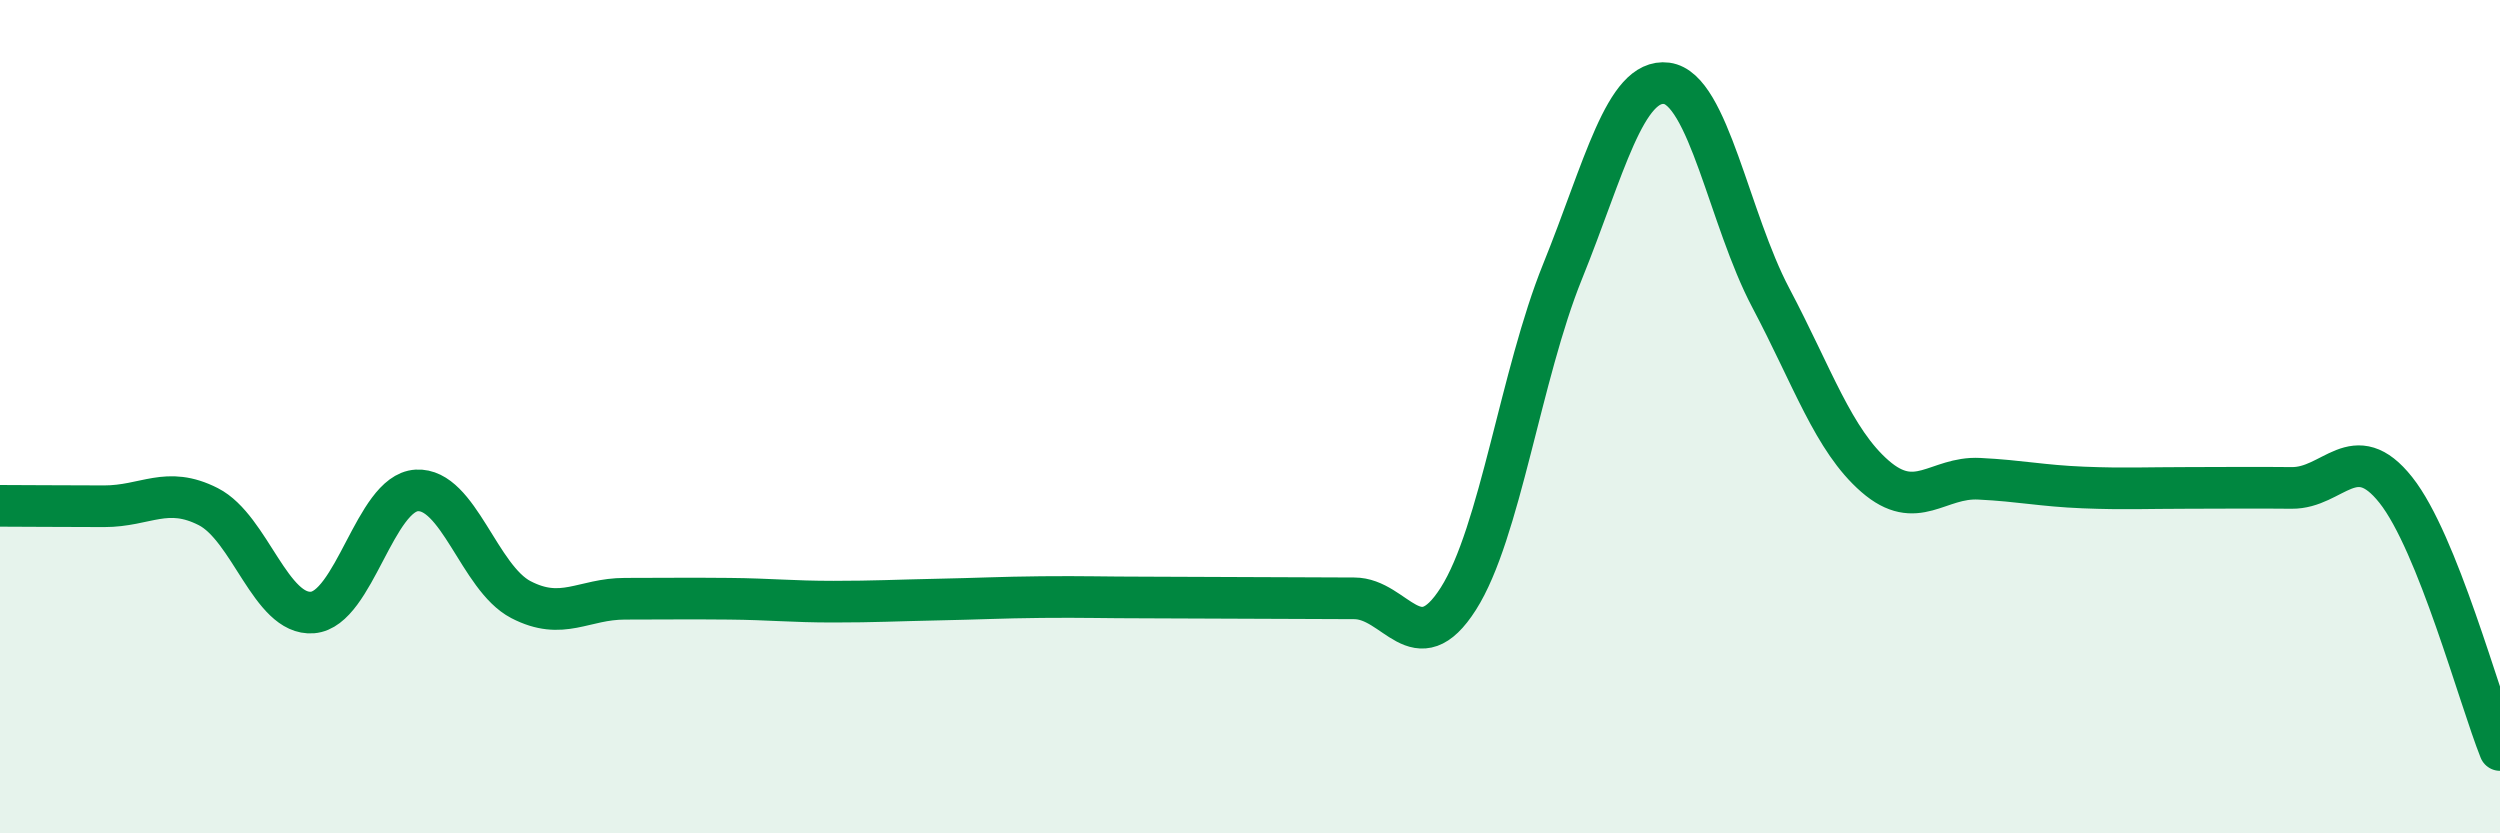 
    <svg width="60" height="20" viewBox="0 0 60 20" xmlns="http://www.w3.org/2000/svg">
      <path
        d="M 0,12.14 C 0.5,12.14 1.5,12.15 2.5,12.15 C 3.5,12.15 4,11.65 5,12.16 C 6,12.67 6.5,14.78 7.5,14.7 C 8.5,14.62 9,11.83 10,11.77 C 11,11.71 11.5,13.87 12.5,14.39 C 13.5,14.91 14,14.37 15,14.37 C 16,14.37 16.5,14.36 17.5,14.37 C 18.5,14.38 19,14.44 20,14.44 C 21,14.44 21.5,14.41 22.5,14.39 C 23.5,14.37 24,14.34 25,14.33 C 26,14.32 26.5,14.34 27.5,14.34 C 28.5,14.34 29,14.35 30,14.35 C 31,14.35 31.5,14.36 32.5,14.36 C 33.5,14.36 34,15.94 35,14.37 C 36,12.8 36.5,8.99 37.5,6.52 C 38.5,4.05 39,1.87 40,2 C 41,2.13 41.5,5.26 42.5,7.15 C 43.5,9.04 44,10.56 45,11.43 C 46,12.3 46.5,11.44 47.5,11.49 C 48.5,11.54 49,11.66 50,11.7 C 51,11.74 51.5,11.71 52.5,11.71 C 53.5,11.71 54,11.7 55,11.71 C 56,11.72 56.5,10.5 57.5,11.76 C 58.5,13.02 59.5,16.75 60,18L60 20L0 20Z"
        fill="#008740"
        opacity="0.1"
        stroke-linecap="round"
        stroke-linejoin="round"
      />
      <path
        d="M 0,12.14 C 0.5,12.14 1.5,12.15 2.5,12.15 C 3.5,12.15 4,11.65 5,12.16 C 6,12.67 6.5,14.78 7.5,14.7 C 8.5,14.62 9,11.83 10,11.77 C 11,11.71 11.5,13.87 12.5,14.39 C 13.5,14.91 14,14.37 15,14.37 C 16,14.37 16.5,14.36 17.5,14.37 C 18.5,14.38 19,14.44 20,14.44 C 21,14.44 21.5,14.41 22.5,14.39 C 23.5,14.37 24,14.34 25,14.33 C 26,14.32 26.5,14.34 27.5,14.34 C 28.5,14.34 29,14.35 30,14.35 C 31,14.35 31.5,14.36 32.5,14.36 C 33.5,14.36 34,15.94 35,14.37 C 36,12.8 36.5,8.99 37.5,6.52 C 38.5,4.05 39,1.87 40,2 C 41,2.13 41.5,5.26 42.5,7.15 C 43.5,9.04 44,10.56 45,11.43 C 46,12.3 46.5,11.44 47.5,11.49 C 48.5,11.54 49,11.66 50,11.7 C 51,11.74 51.5,11.71 52.5,11.71 C 53.5,11.71 54,11.7 55,11.71 C 56,11.72 56.5,10.5 57.5,11.76 C 58.5,13.02 59.5,16.75 60,18"
        stroke="#008740"
        stroke-width="1"
        fill="none"
        stroke-linecap="round"
        stroke-linejoin="round"
      />
    </svg>
  